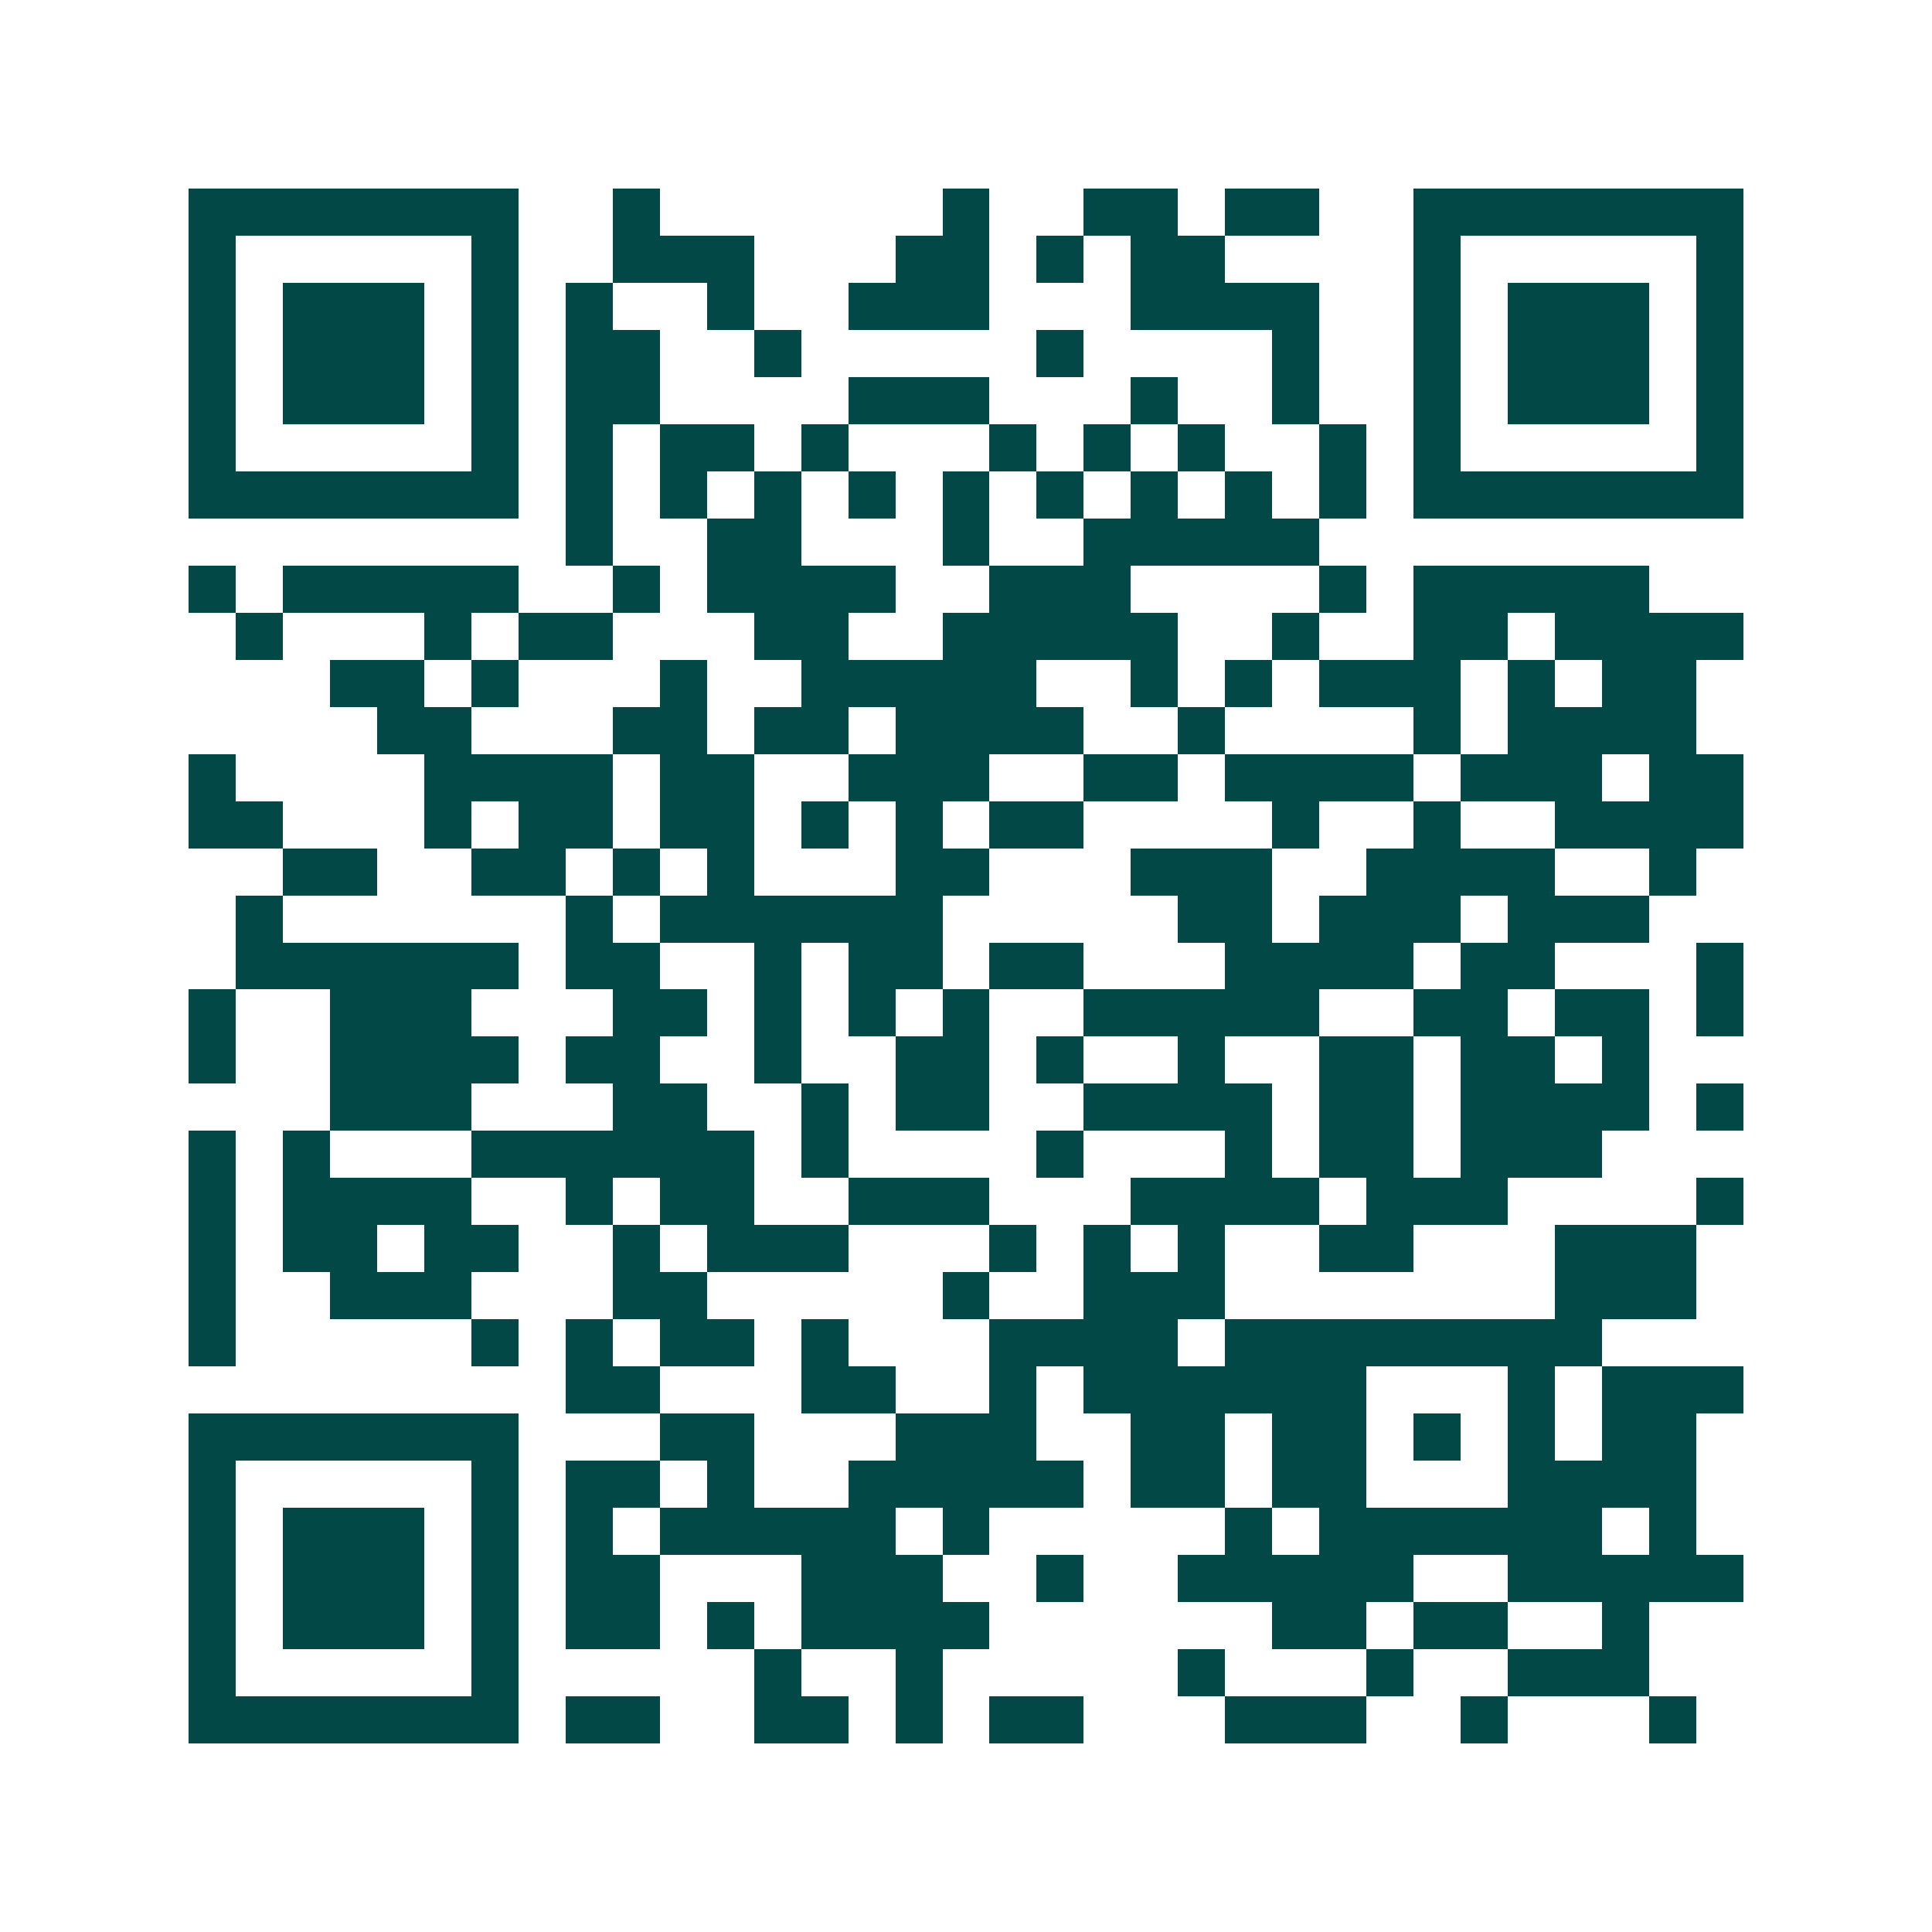 <svg xmlns="http://www.w3.org/2000/svg" width="200" height="200" viewBox="0 0 41 41" shape-rendering="crispEdges"><path fill="#ffffff" d="M0 0h41v41H0z"/><path stroke="#014847" d="M4 4.5h7m2 0h1m6 0h1m2 0h2m1 0h2m2 0h7M4 5.5h1m5 0h1m2 0h3m3 0h2m1 0h1m1 0h2m4 0h1m5 0h1M4 6.5h1m1 0h3m1 0h1m1 0h1m2 0h1m2 0h3m3 0h4m2 0h1m1 0h3m1 0h1M4 7.5h1m1 0h3m1 0h1m1 0h2m2 0h1m5 0h1m4 0h1m2 0h1m1 0h3m1 0h1M4 8.5h1m1 0h3m1 0h1m1 0h2m4 0h3m3 0h1m2 0h1m2 0h1m1 0h3m1 0h1M4 9.5h1m5 0h1m1 0h1m1 0h2m1 0h1m3 0h1m1 0h1m1 0h1m2 0h1m1 0h1m5 0h1M4 10.5h7m1 0h1m1 0h1m1 0h1m1 0h1m1 0h1m1 0h1m1 0h1m1 0h1m1 0h1m1 0h7M12 11.5h1m2 0h2m3 0h1m2 0h5M4 12.5h1m1 0h5m2 0h1m1 0h4m2 0h3m4 0h1m1 0h5M5 13.5h1m3 0h1m1 0h2m3 0h2m2 0h5m2 0h1m2 0h2m1 0h4M7 14.5h2m1 0h1m3 0h1m2 0h5m2 0h1m1 0h1m1 0h3m1 0h1m1 0h2M8 15.5h2m3 0h2m1 0h2m1 0h4m2 0h1m4 0h1m1 0h4M4 16.5h1m4 0h4m1 0h2m2 0h3m2 0h2m1 0h4m1 0h3m1 0h2M4 17.5h2m3 0h1m1 0h2m1 0h2m1 0h1m1 0h1m1 0h2m4 0h1m2 0h1m2 0h4M6 18.5h2m2 0h2m1 0h1m1 0h1m3 0h2m3 0h3m2 0h4m2 0h1M5 19.5h1m6 0h1m1 0h6m5 0h2m1 0h3m1 0h3M5 20.5h6m1 0h2m2 0h1m1 0h2m1 0h2m3 0h4m1 0h2m3 0h1M4 21.5h1m2 0h3m3 0h2m1 0h1m1 0h1m1 0h1m2 0h5m2 0h2m1 0h2m1 0h1M4 22.5h1m2 0h4m1 0h2m2 0h1m2 0h2m1 0h1m2 0h1m2 0h2m1 0h2m1 0h1M7 23.5h3m3 0h2m2 0h1m1 0h2m2 0h4m1 0h2m1 0h4m1 0h1M4 24.5h1m1 0h1m3 0h6m1 0h1m4 0h1m3 0h1m1 0h2m1 0h3M4 25.5h1m1 0h4m2 0h1m1 0h2m2 0h3m3 0h4m1 0h3m4 0h1M4 26.5h1m1 0h2m1 0h2m2 0h1m1 0h3m3 0h1m1 0h1m1 0h1m2 0h2m3 0h3M4 27.5h1m2 0h3m3 0h2m5 0h1m2 0h3m7 0h3M4 28.5h1m5 0h1m1 0h1m1 0h2m1 0h1m3 0h4m1 0h8M12 29.5h2m3 0h2m2 0h1m1 0h6m3 0h1m1 0h3M4 30.5h7m3 0h2m3 0h3m2 0h2m1 0h2m1 0h1m1 0h1m1 0h2M4 31.5h1m5 0h1m1 0h2m1 0h1m2 0h5m1 0h2m1 0h2m3 0h4M4 32.5h1m1 0h3m1 0h1m1 0h1m1 0h5m1 0h1m5 0h1m1 0h6m1 0h1M4 33.5h1m1 0h3m1 0h1m1 0h2m3 0h3m2 0h1m2 0h5m2 0h5M4 34.5h1m1 0h3m1 0h1m1 0h2m1 0h1m1 0h4m6 0h2m1 0h2m2 0h1M4 35.5h1m5 0h1m5 0h1m2 0h1m5 0h1m3 0h1m2 0h3M4 36.5h7m1 0h2m2 0h2m1 0h1m1 0h2m3 0h3m2 0h1m3 0h1"/></svg>
